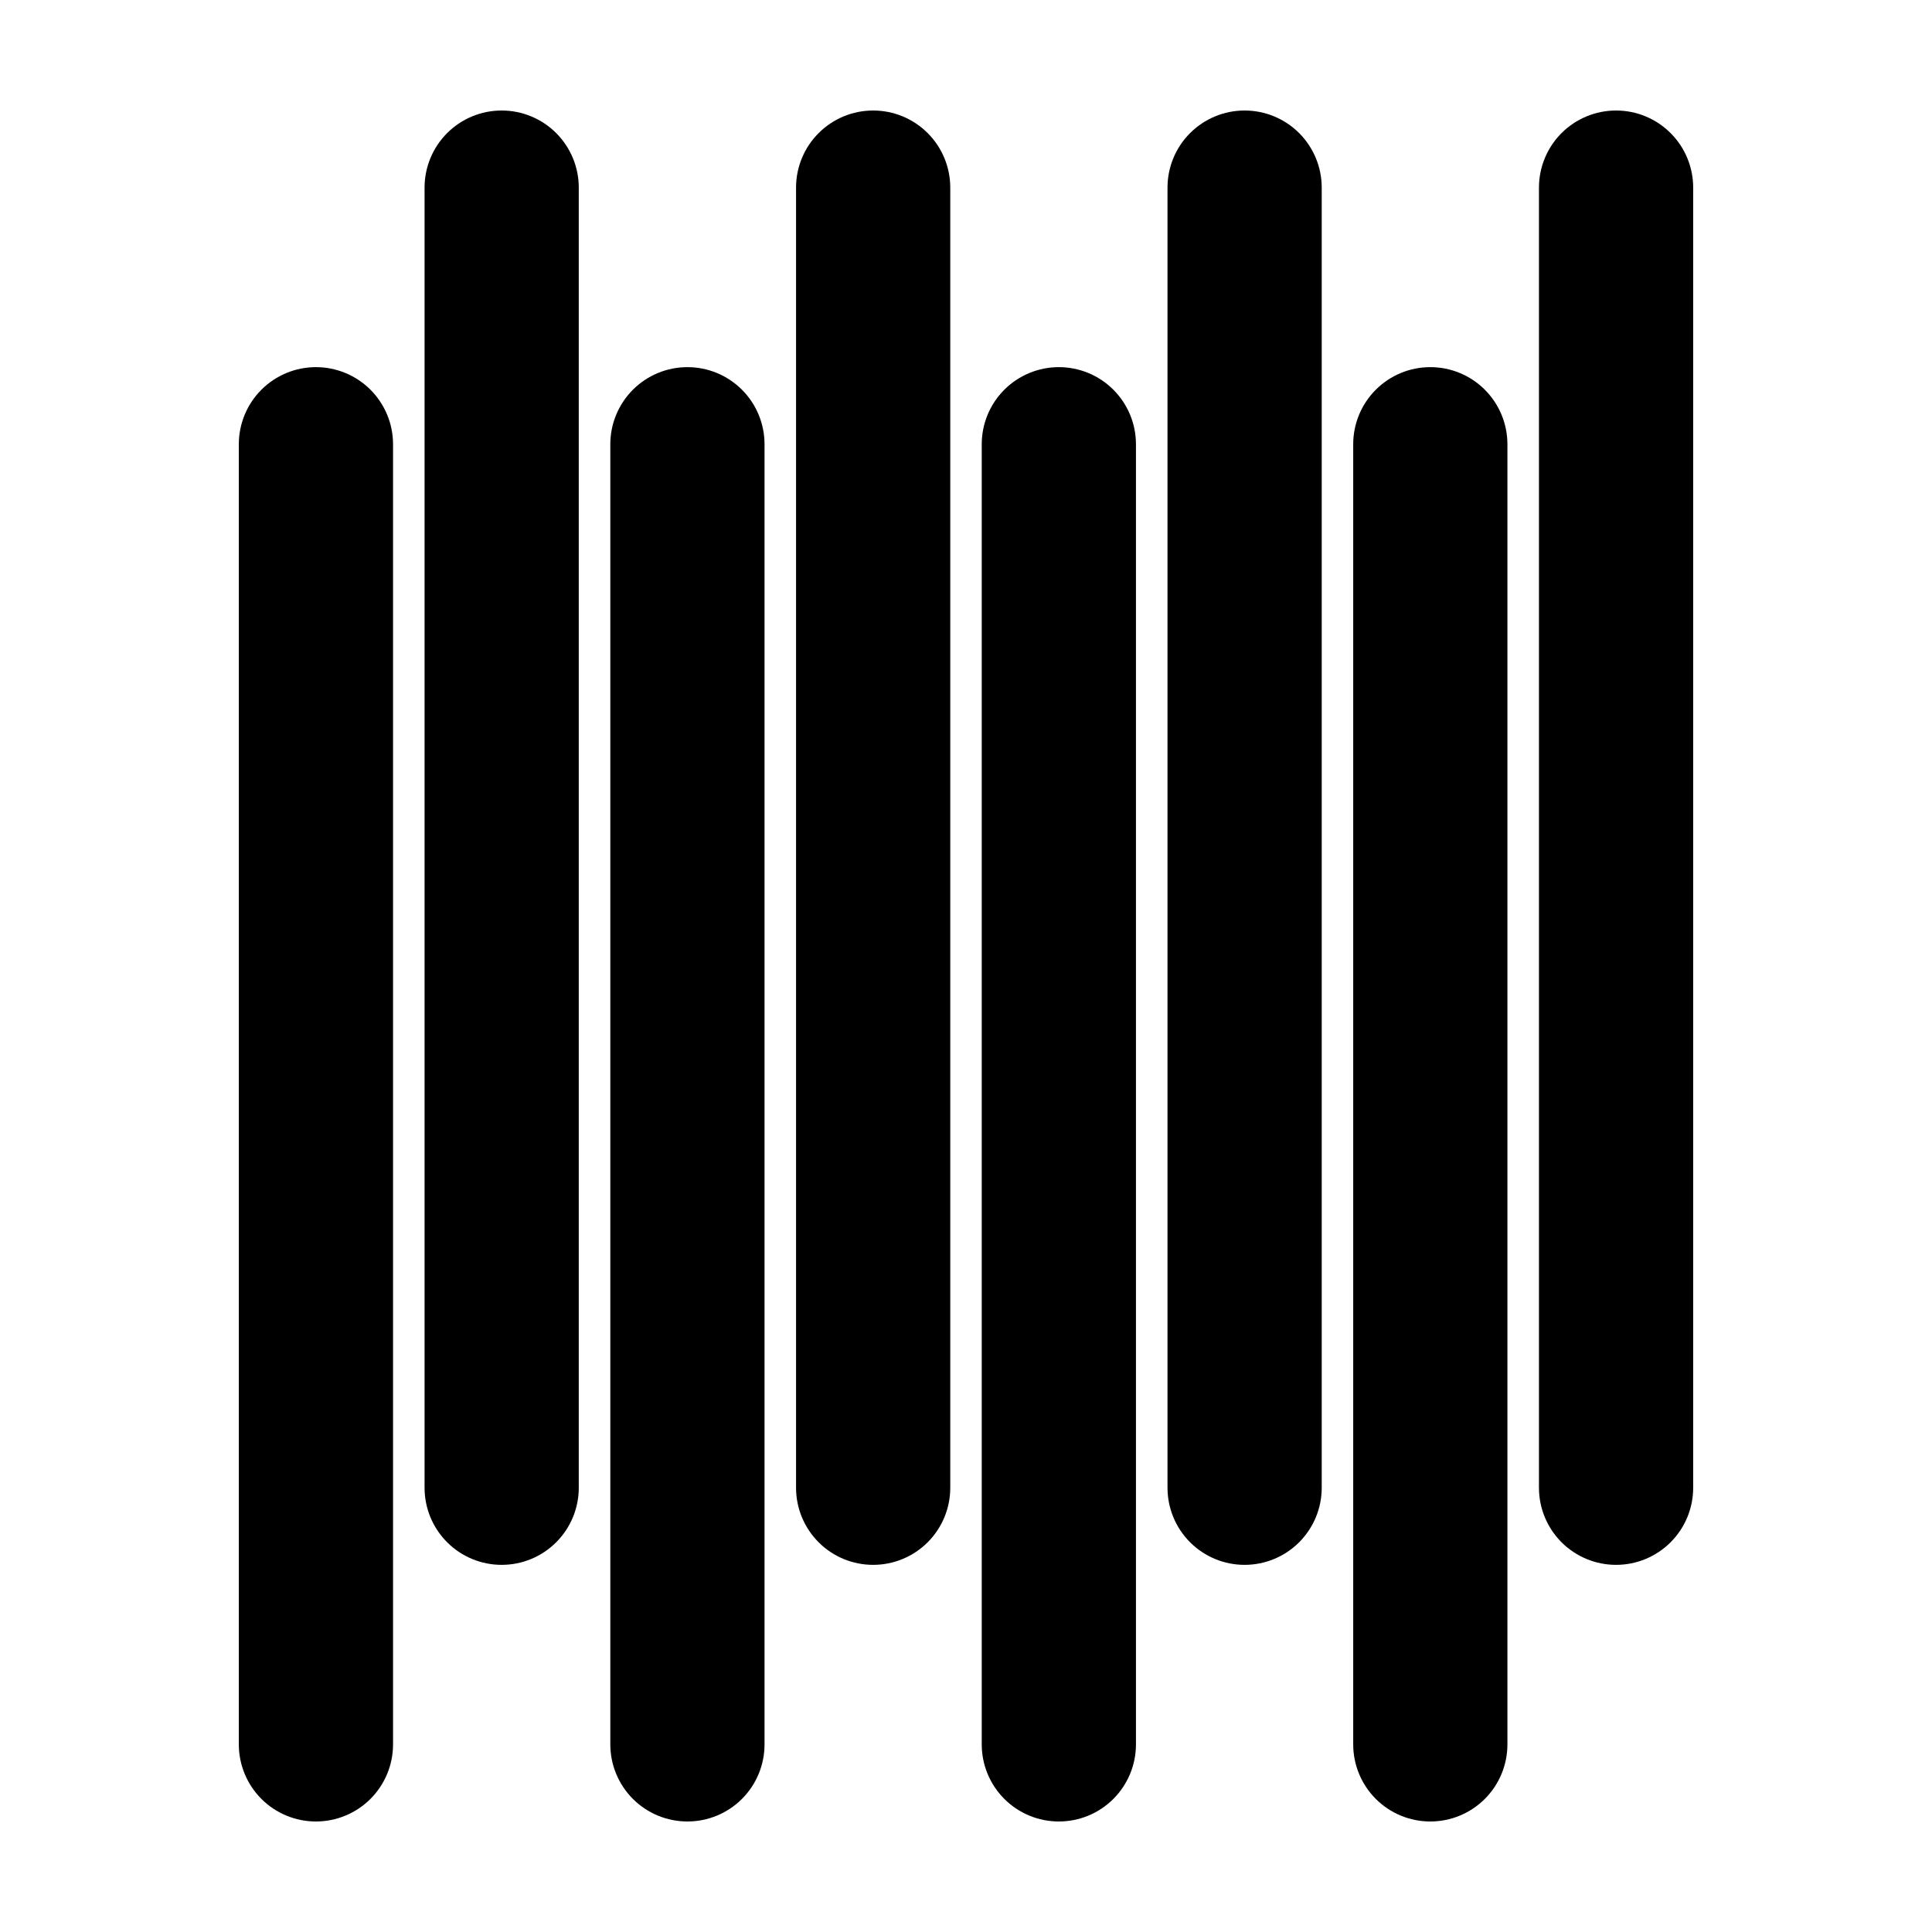<?xml version="1.0" encoding="UTF-8"?>
<!-- Uploaded to: SVG Repo, www.svgrepo.com, Generator: SVG Repo Mixer Tools -->
<svg fill="#000000" width="800px" height="800px" version="1.1" viewBox="144 144 512 512" xmlns="http://www.w3.org/2000/svg">
 <g fill-rule="evenodd">
  <path d="m248.16 261.73c0-5.422-2.156-10.617-5.984-14.449-3.836-3.836-9.035-5.984-14.449-5.984h-0.004c-5.422 0-10.617 2.152-14.449 5.984-3.836 3.836-5.984 9.027-5.984 14.449v344.55c0 5.422 2.152 10.617 5.984 14.449 3.836 3.836 9.027 5.984 14.449 5.984h0.004c5.414 0 10.617-2.152 14.449-5.984 3.828-3.836 5.984-9.027 5.984-14.449v-344.55z"/>
  <path d="m395.83 193.72c0-5.422-2.156-10.617-5.984-14.449-3.836-3.836-9.035-5.984-14.449-5.984h-0.004c-5.422 0-10.621 2.152-14.449 5.984-3.836 3.836-5.984 9.027-5.984 14.449v344.55c0 5.422 2.152 10.617 5.984 14.449 3.828 3.836 9.027 5.984 14.449 5.984h0.004c5.414 0 10.617-2.152 14.449-5.984 3.828-3.836 5.984-9.027 5.984-14.449v-344.55z"/>
  <path d="m346.61 261.73c0-5.422-2.152-10.617-5.984-14.449-3.836-3.836-9.027-5.984-14.449-5.984h-0.004c-5.414 0-10.617 2.152-14.449 5.984-3.828 3.836-5.984 9.027-5.984 14.449v344.55c0 5.422 2.156 10.617 5.984 14.449 3.836 3.836 9.035 5.984 14.449 5.984h0.004c5.422 0 10.617-2.152 14.449-5.984 3.836-3.836 5.984-9.027 5.984-14.449v-344.55z"/>
  <path d="m494.27 193.72c0-5.422-2.156-10.617-5.984-14.449-3.836-3.836-9.035-5.984-14.449-5.984h-0.004c-5.422 0-10.617 2.152-14.449 5.984-3.836 3.836-5.984 9.027-5.984 14.449v344.55c0 5.422 2.152 10.617 5.984 14.449 3.836 3.836 9.027 5.984 14.449 5.984h0.004c5.414 0 10.617-2.152 14.449-5.984 3.828-3.836 5.984-9.027 5.984-14.449v-344.55z"/>
  <path d="m297.38 193.72c0-5.422-2.152-10.617-5.984-14.449-3.828-3.836-9.027-5.984-14.449-5.984s-10.621 2.152-14.449 5.984c-3.836 3.836-5.984 9.027-5.984 14.449v344.55c0 5.422 2.152 10.617 5.984 14.449 3.828 3.836 9.027 5.984 14.449 5.984s10.621-2.152 14.449-5.984c3.836-3.836 5.984-9.027 5.984-14.449v-344.55z"/>
  <path d="m445.04 261.73c0-5.422-2.152-10.617-5.984-14.449-3.828-3.836-9.027-5.984-14.449-5.984h-0.004c-5.414 0-10.617 2.152-14.449 5.984-3.828 3.836-5.984 9.027-5.984 14.449v344.55c0 5.422 2.156 10.617 5.984 14.449 3.836 3.836 9.035 5.984 14.449 5.984h0.004c5.422 0 10.621-2.152 14.449-5.984 3.836-3.836 5.984-9.027 5.984-14.449v-344.55z"/>
  <path d="m543.48 261.73c0-5.422-2.152-10.617-5.984-14.449-3.828-3.836-9.027-5.984-14.449-5.984s-10.621 2.152-14.449 5.984c-3.836 3.836-5.984 9.027-5.984 14.449v344.55c0 5.422 2.152 10.617 5.984 14.449 3.828 3.836 9.027 5.984 14.449 5.984s10.621-2.152 14.449-5.984c3.836-3.836 5.984-9.027 5.984-14.449v-344.55z"/>
  <path d="m592.71 193.72c0-5.422-2.152-10.617-5.984-14.449-3.836-3.836-9.027-5.984-14.449-5.984h-0.004c-5.414 0-10.617 2.152-14.449 5.984-3.828 3.836-5.984 9.027-5.984 14.449v344.55c0 5.422 2.156 10.617 5.984 14.449 3.836 3.836 9.035 5.984 14.449 5.984h0.004c5.422 0 10.617-2.152 14.449-5.984 3.836-3.836 5.984-9.027 5.984-14.449v-344.55z"/>
 </g>
</svg>